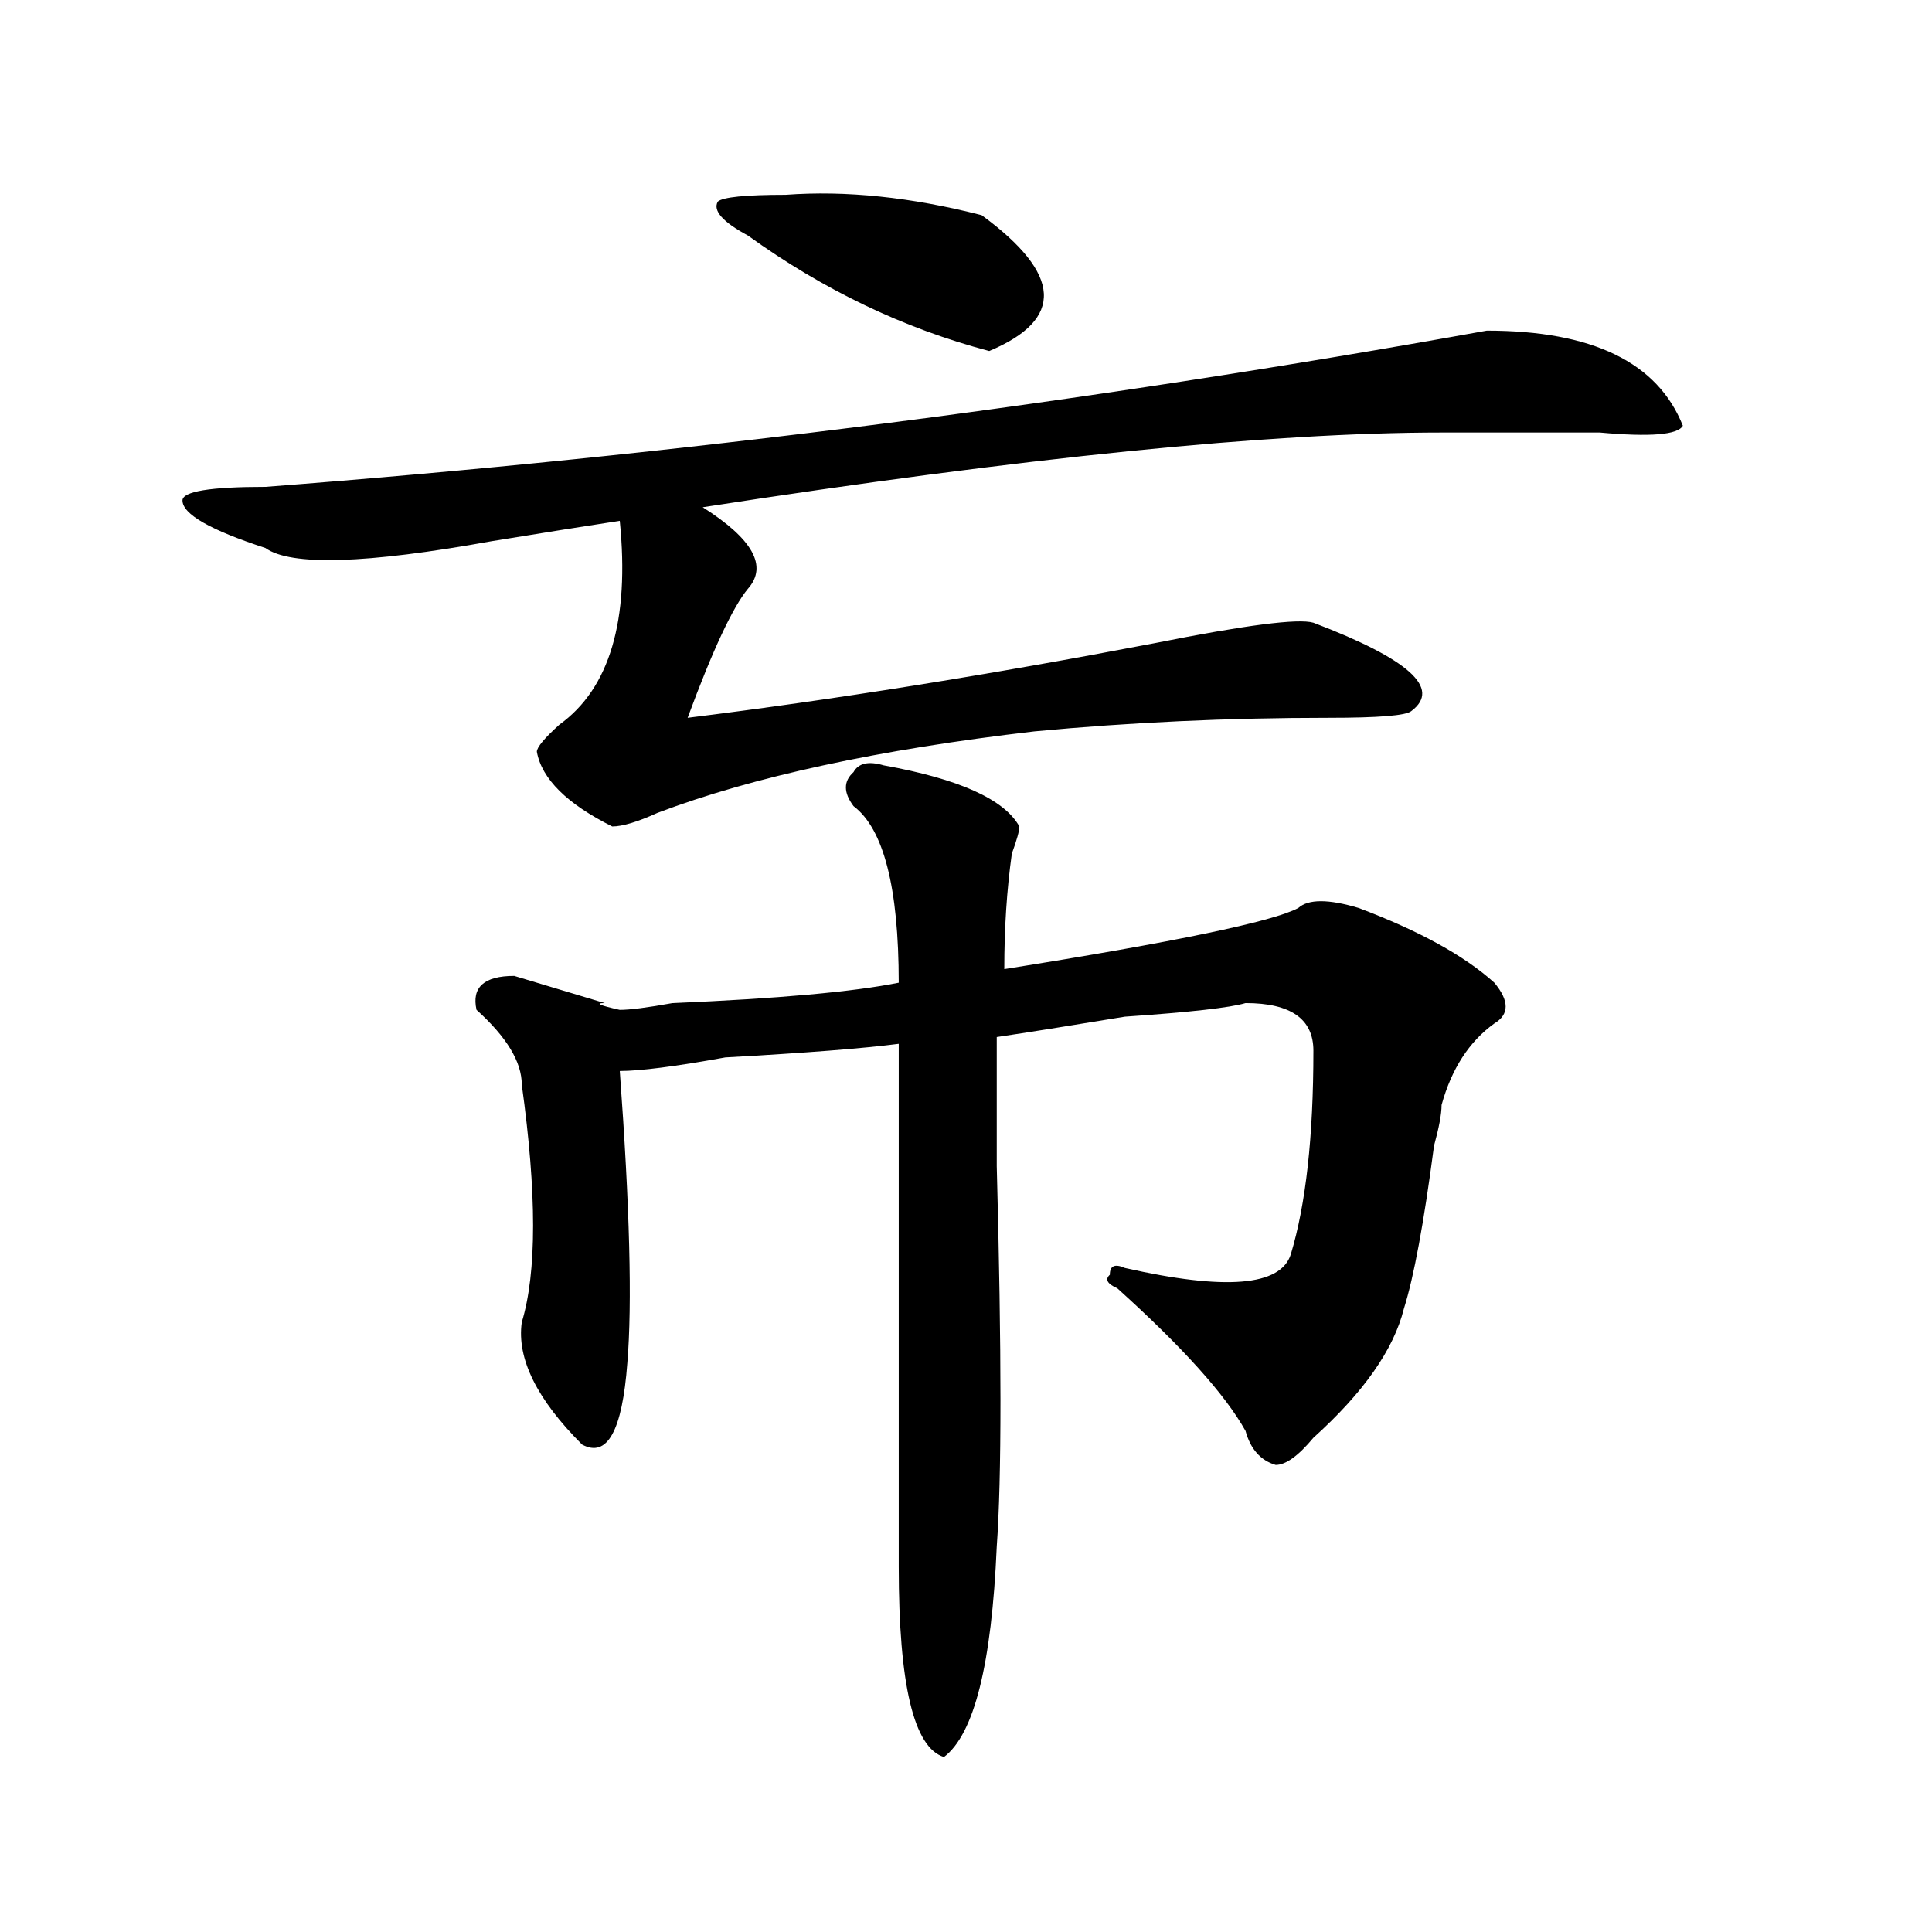 <?xml version="1.0" encoding="utf-8"?>
<!-- Generator: Adobe Illustrator 16.0.0, SVG Export Plug-In . SVG Version: 6.00 Build 0)  -->
<!DOCTYPE svg PUBLIC "-//W3C//DTD SVG 1.1//EN" "http://www.w3.org/Graphics/SVG/1.1/DTD/svg11.dtd">
<svg version="1.1" id="图层_1" xmlns="http://www.w3.org/2000/svg" xmlns:xlink="http://www.w3.org/1999/xlink" x="0px" y="0px"
	 width="1000px" height="1000px" viewBox="0 0 1000 1000" enable-background="new 0 0 1000 1000" xml:space="preserve">
<path d="M769.566,171.141c54.633,0,88.412,16.425,101.461,49.219c-2.622,4.725-16.951,5.878-42.926,3.516
	c-31.219,0-58.535,0-81.949,0c-88.474,0-215.971,12.909-382.43,38.672c25.975,16.425,33.779,30.487,23.414,42.188
	c-7.805,9.394-18.231,31.641-31.219,66.797c75.425-9.338,156.094-22.247,241.945-38.672c46.828-9.338,74.145-12.854,81.949-10.547
	c49.389,18.787,66.34,34.003,50.73,45.703c-2.622,2.362-16.951,3.516-42.926,3.516c-52.072,0-102.803,2.362-152.191,7.031
	c-80.669,9.394-145.729,23.456-195.117,42.188c-10.427,4.725-18.231,7.031-23.414,7.031c-23.414-11.7-36.463-24.609-39.023-38.672
	c0-2.307,3.902-7.031,11.707-14.063c25.975-18.731,36.401-53.888,31.219-105.469c-15.609,2.362-37.743,5.878-66.34,10.547
	c-65.06,11.756-104.083,12.909-117.07,3.516c-28.658-9.338-42.926-17.578-42.926-24.609c0-4.669,14.268-7.031,42.926-7.031
	C350.674,235.631,561.4,208.659,769.566,171.141z M457.379,396.141c39.023,7.031,62.438,17.578,70.242,31.641
	c0,2.362-1.342,7.031-3.902,14.063c-2.622,18.787-3.902,38.672-3.902,59.766c88.412-14.063,139.143-24.609,152.191-31.641
	c5.183-4.669,15.609-4.669,31.219,0c31.219,11.756,54.633,24.609,70.242,38.672c7.805,9.394,7.805,16.425,0,21.094
	c-13.049,9.394-22.134,23.456-27.316,42.188c0,4.725-1.342,11.756-3.902,21.094c-5.244,39.881-10.427,68.006-15.609,84.375
	c-5.244,21.094-20.854,43.396-46.828,66.797c-7.805,9.394-14.329,14.063-19.512,14.063c-7.805-2.307-13.049-8.185-15.609-17.578
	c-10.427-18.731-32.561-43.341-66.34-73.828c-5.244-2.307-6.524-4.669-3.902-7.031c0-4.669,2.561-5.822,7.805-3.516
	c52.011,11.756,80.607,9.394,85.852-7.031c7.805-25.763,11.707-60.919,11.707-105.469c0-16.369-11.707-24.609-35.121-24.609
	c-7.805,2.362-28.658,4.725-62.438,7.031c-28.658,4.725-50.73,8.24-66.34,10.547c0,11.756,0,34.003,0,66.797
	c2.561,96.131,2.561,161.719,0,196.875c-2.622,60.919-11.707,97.229-27.316,108.984c-15.609-4.725-23.414-37.519-23.414-98.438
	c0-72.619,0-162.872,0-270.703c-18.231,2.362-48.17,4.725-89.754,7.031c-26.036,4.725-44.268,7.031-54.633,7.031
	c5.183,70.313,6.463,120.74,3.902,151.172c-2.622,35.156-10.427,49.219-23.414,42.188c-23.414-23.4-33.841-44.494-31.219-63.281
	c7.805-25.763,7.805-66.797,0-123.047c0-11.7-7.805-24.609-23.414-38.672c-2.622-11.7,3.902-17.578,19.512-17.578
	c15.609,4.725,31.219,9.394,46.828,14.063c-5.244,0-2.622,1.209,7.805,3.516c5.183,0,14.268-1.153,27.316-3.516
	c54.633-2.307,93.656-5.822,117.07-10.547c0-49.219-7.805-79.65-23.414-91.406c-5.244-7.031-5.244-12.854,0-17.578
	C444.33,394.987,449.574,393.834,457.379,396.141z M508.109,111.375c41.584,30.487,42.926,53.943,3.902,70.313
	c-44.268-11.7-85.852-31.641-124.875-59.766c-13.049-7.031-18.231-12.854-15.609-17.578c2.561-2.307,14.268-3.516,35.121-3.516
	C437.867,98.521,471.646,102.037,508.109,111.375z"/>
</svg>
